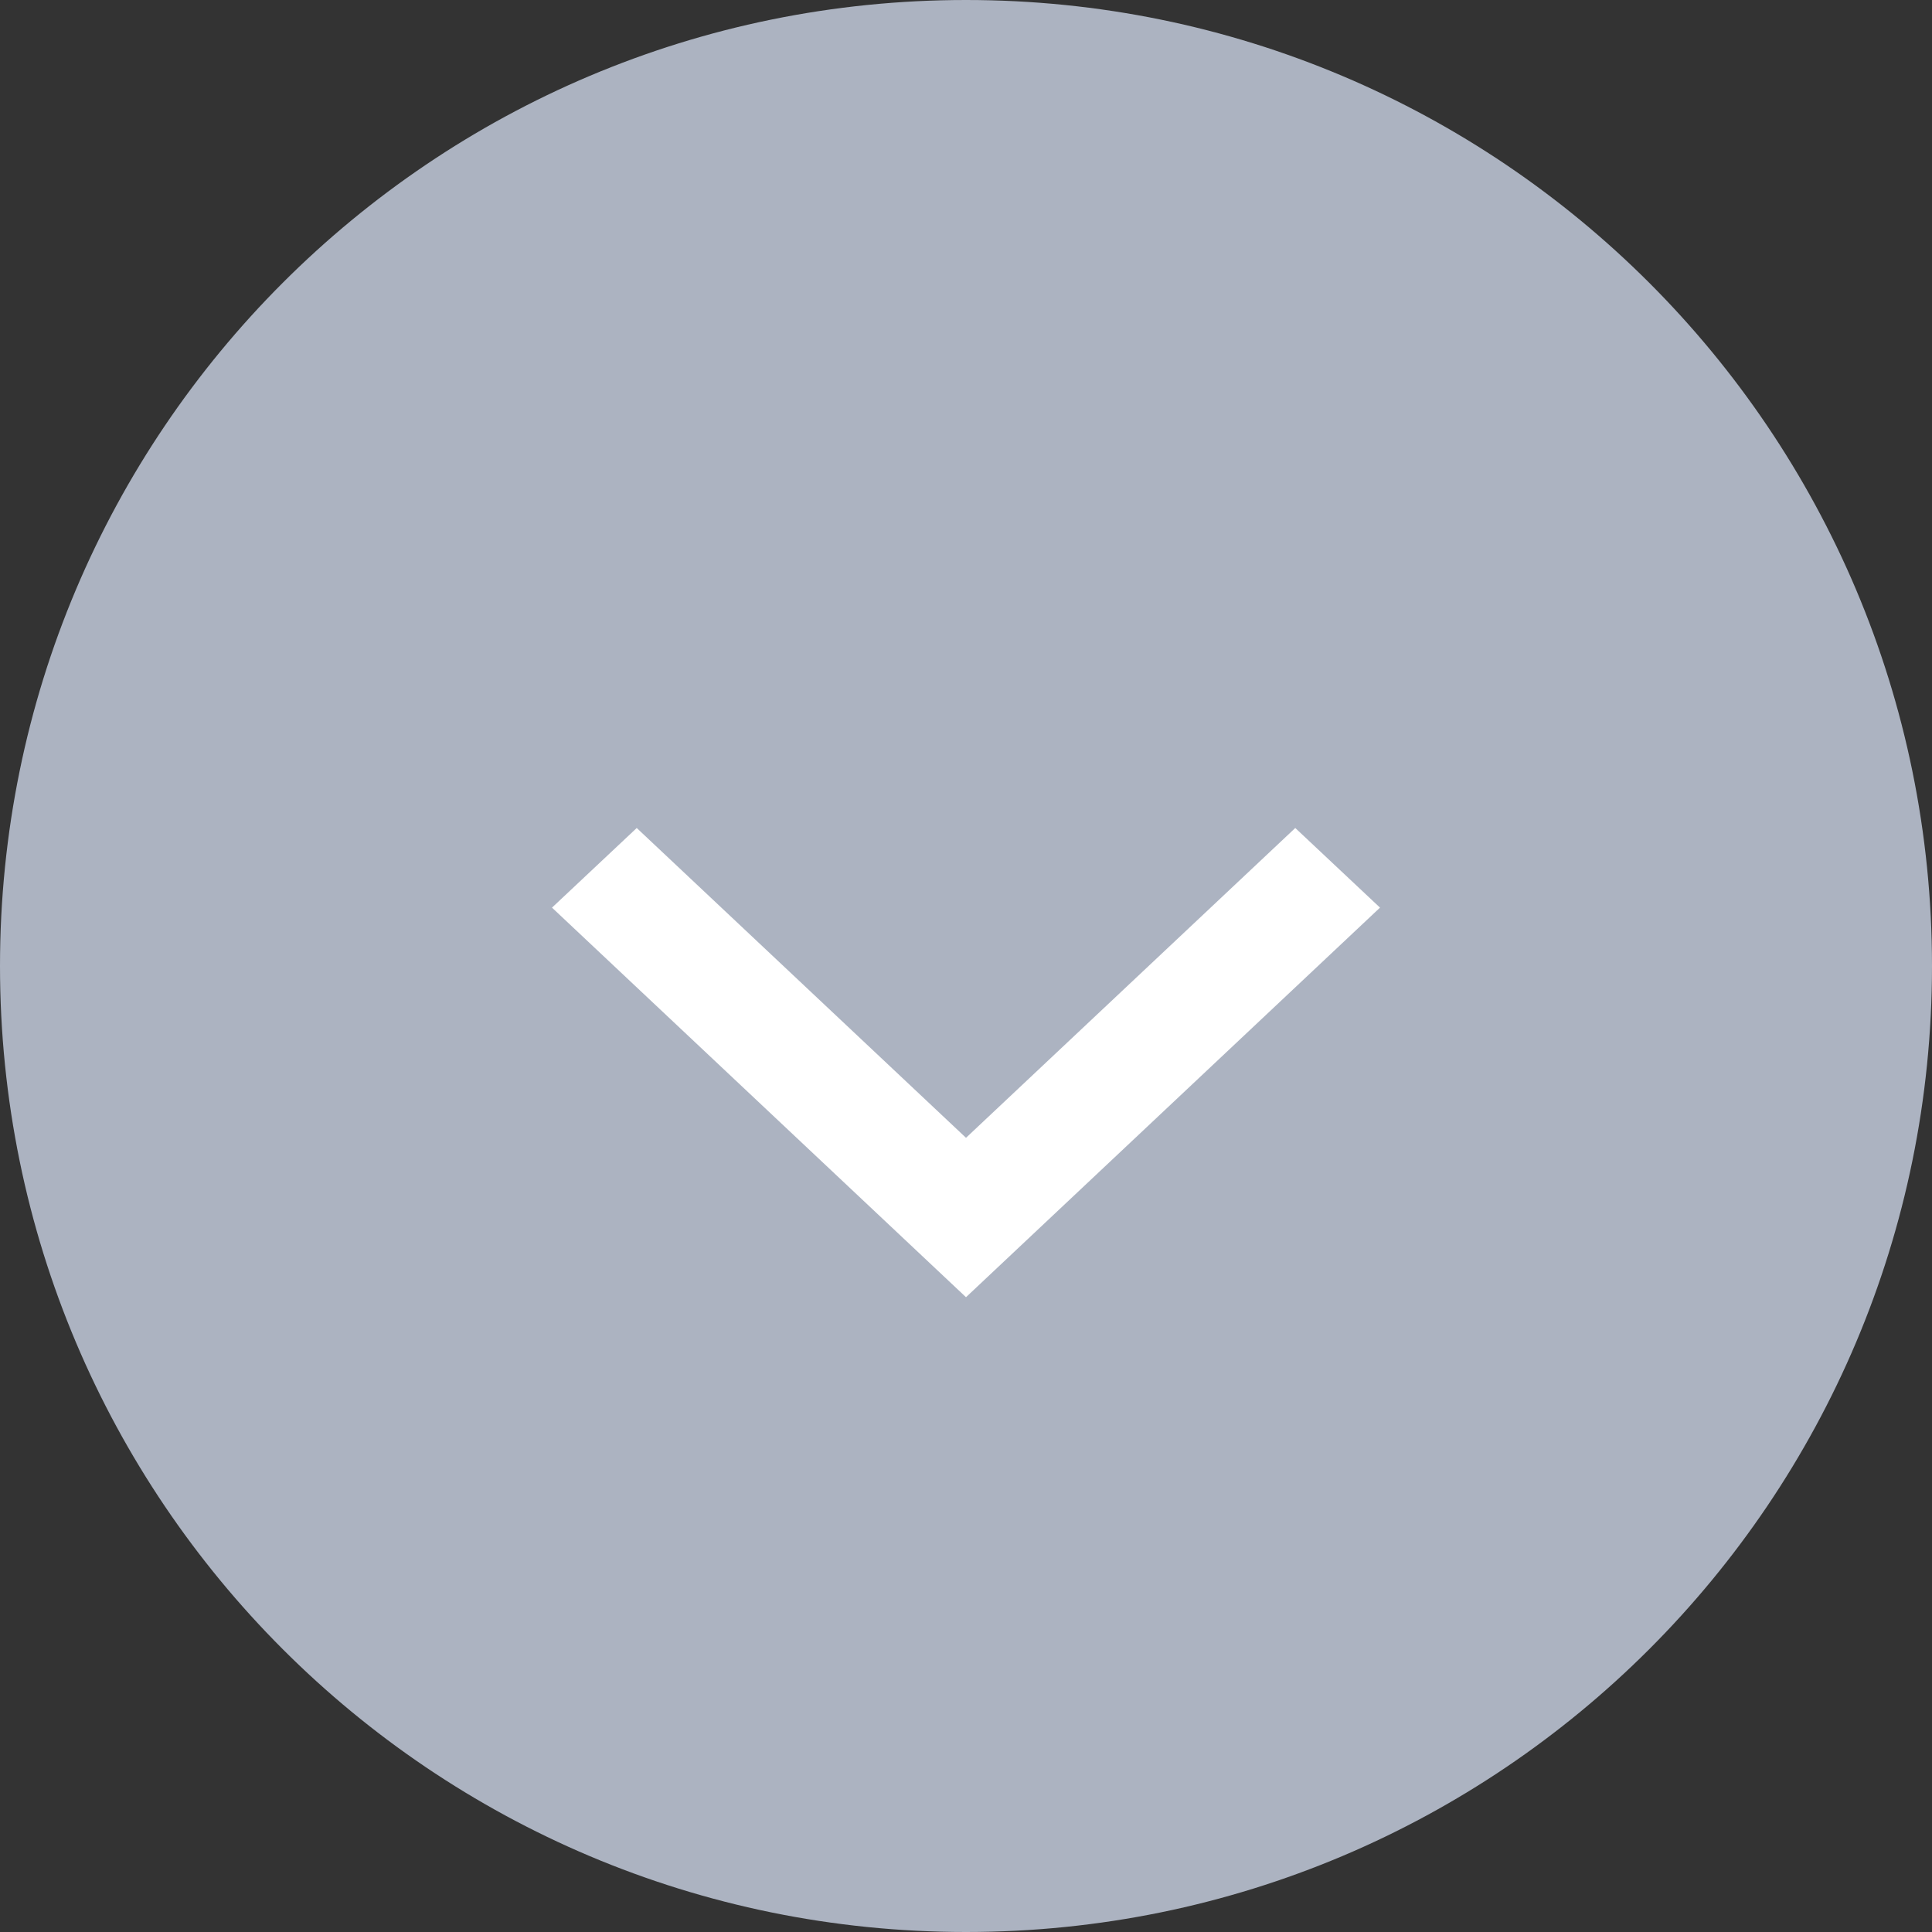 <svg width="14" height="14" viewBox="0 0 14 14" fill="none" xmlns="http://www.w3.org/2000/svg">
<rect x="0" y="0" width="14" height="14" fill="#333333" stroke="none"/>
<path d="M7 0C3.131 0 0 3.131 0 7C0 10.869 3.131 14 7 14C10.869 14 14 10.869 14 7C14 3.131 10.869 0 7 0Z" fill="#ACB3C1"/>
<path d="M10 6.577L9.386 6L7 8.245L4.614 6L4 6.577L7 9.4L10 6.577Z" fill="white"/>
</svg>
